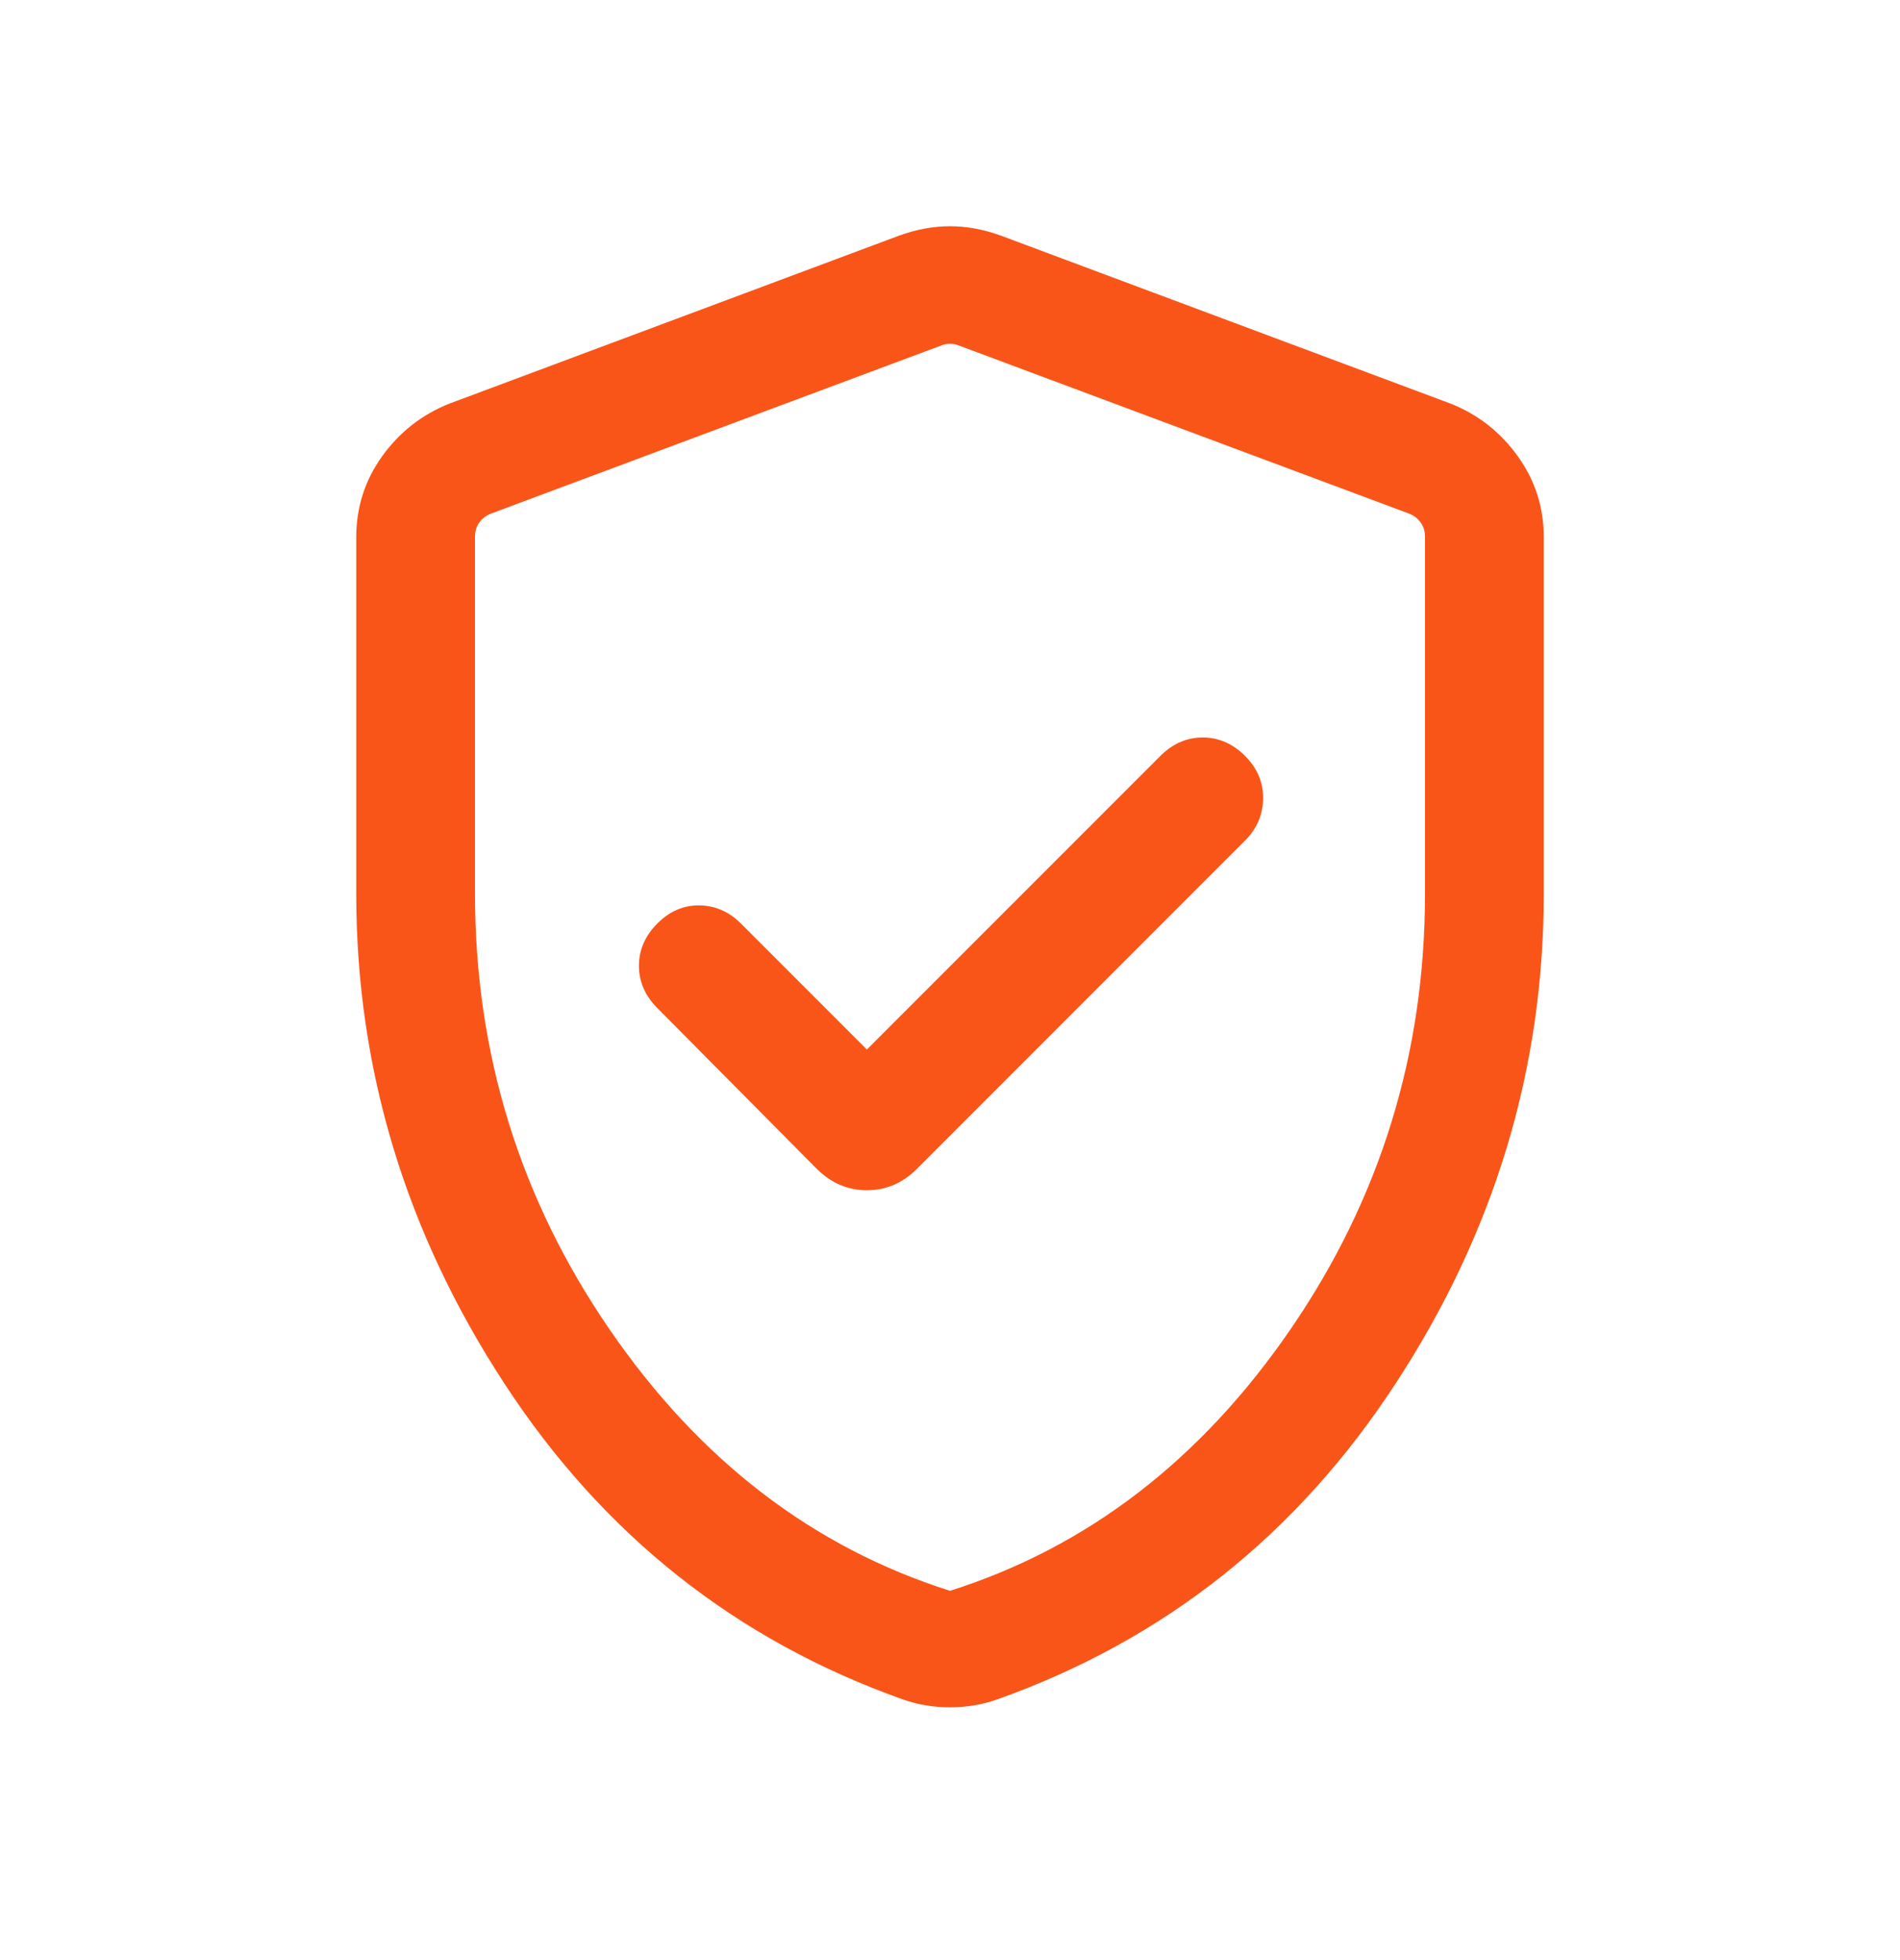 <svg width="32" height="33" viewBox="0 0 32 33" fill="none" xmlns="http://www.w3.org/2000/svg">
<path d="M14.6 17.67L12.477 15.547C12.279 15.349 12.046 15.247 11.781 15.243C11.515 15.239 11.279 15.34 11.072 15.547C10.865 15.754 10.761 15.991 10.761 16.26C10.761 16.528 10.865 16.766 11.072 16.973L13.756 19.678C13.997 19.919 14.279 20.039 14.6 20.039C14.921 20.039 15.203 19.919 15.444 19.678L20.969 14.152C21.168 13.954 21.269 13.718 21.273 13.446C21.277 13.173 21.176 12.933 20.969 12.726C20.762 12.52 20.525 12.416 20.256 12.416C19.988 12.416 19.75 12.52 19.544 12.726L14.6 17.67ZM16 28.744C15.861 28.744 15.726 28.733 15.592 28.711C15.459 28.689 15.33 28.655 15.205 28.611C12.393 27.611 10.156 25.838 8.494 23.292C6.831 20.746 6 17.998 6 15.05V9.044C6 8.54 6.146 8.085 6.438 7.679C6.731 7.273 7.107 6.979 7.567 6.796L15.156 3.962C15.442 3.86 15.723 3.809 16 3.809C16.277 3.809 16.558 3.86 16.843 3.962L24.433 6.796C24.893 6.979 25.269 7.273 25.561 7.679C25.854 8.085 26 8.54 26 9.044V15.05C26 17.998 25.169 20.746 23.506 23.292C21.844 25.838 19.607 27.611 16.795 28.611C16.67 28.655 16.541 28.689 16.408 28.711C16.274 28.733 16.138 28.744 16 28.744ZM16 26.783C18.311 26.05 20.222 24.583 21.733 22.383C23.244 20.183 24 17.738 24 15.05V9.032C24 8.946 23.977 8.869 23.929 8.801C23.882 8.732 23.816 8.681 23.731 8.647L16.141 5.814C16.098 5.797 16.051 5.788 16 5.788C15.949 5.788 15.902 5.797 15.859 5.814L8.269 8.647C8.184 8.681 8.117 8.732 8.07 8.801C8.023 8.869 8 8.946 8 9.032V15.05C8 17.738 8.756 20.183 10.267 22.383C11.778 24.583 13.689 26.05 16 26.783Z" fill="#FA5519"/>
</svg>
